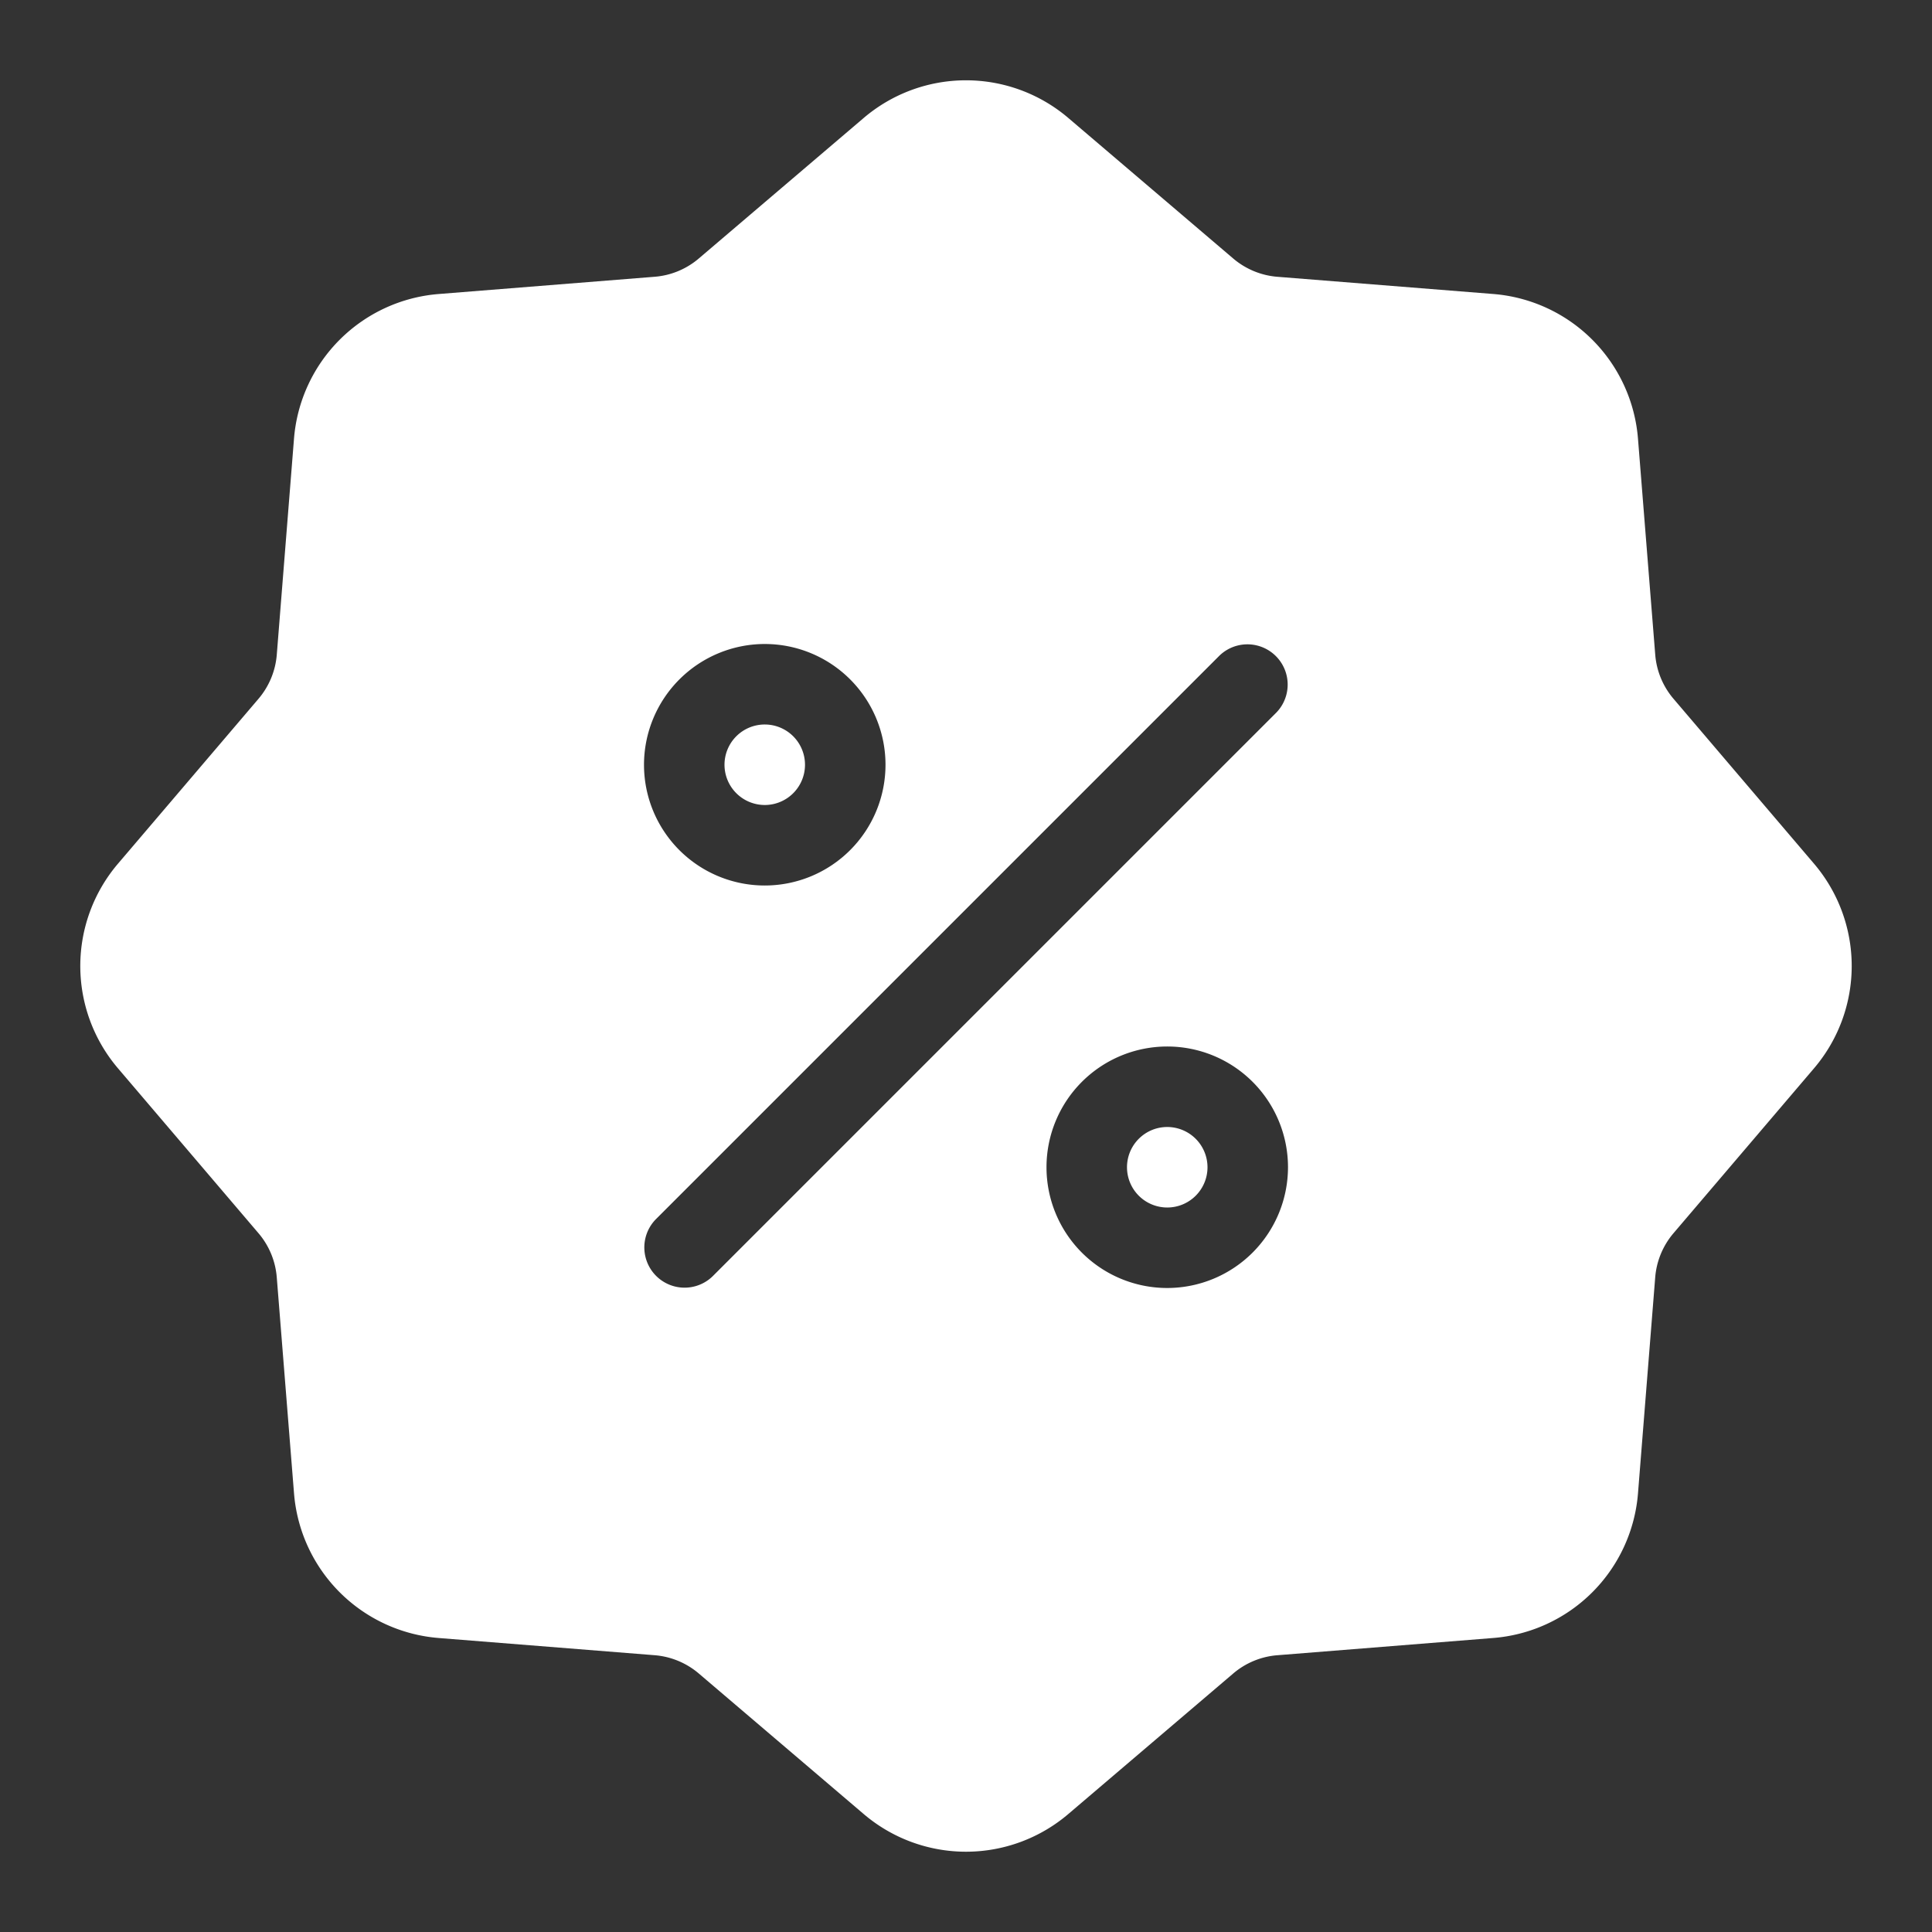 <?xml version="1.0" encoding="UTF-8" standalone="no"?> <svg id="Layer_1" data-name="Layer 1" xmlns="http://www.w3.org/2000/svg" viewBox="0 0 512 512" fill="#fff" ><rect x="0" y="0" width="512" height="512" fill="#333333" stroke="none"/><title>Discount</title><path d="M480.641,228.776l-37.125-43.568a20.516,20.516,0,0,1-4.865-11.745l-4.557-57.057a41.8,41.8,0,0,0-38.5-38.505l-57.052-4.547a20.588,20.588,0,0,1-11.755-4.87L283.224,31.359a41.809,41.809,0,0,0-54.448,0L185.208,68.484a20.516,20.516,0,0,1-11.745,4.865l-57.057,4.557a41.8,41.8,0,0,0-38.505,38.5l-4.547,57.052a20.588,20.588,0,0,1-4.87,11.755L31.359,228.776a41.8,41.8,0,0,0,0,54.448l37.125,43.568a20.516,20.516,0,0,1,4.865,11.745l4.557,57.057a41.8,41.8,0,0,0,38.5,38.505l57.052,4.547a20.588,20.588,0,0,1,11.755,4.87l43.562,37.125a41.793,41.793,0,0,0,54.448,0l43.568-37.125a20.516,20.516,0,0,1,11.745-4.865l57.057-4.557a41.8,41.8,0,0,0,38.505-38.5l4.547-57.052a20.588,20.588,0,0,1,4.87-11.755l37.125-43.562A41.8,41.8,0,0,0,480.641,228.776ZM202.667,170.667a32,32,0,1,1-32,32A32.035,32.035,0,0,1,202.667,170.667ZM309.333,341.333a32,32,0,1,1,32-32A32.035,32.035,0,0,1,309.333,341.333Zm28.875-152.458L188.875,338.208a10.666,10.666,0,0,1-15.083-15.083L323.125,173.792a10.666,10.666,0,0,1,15.083,15.083Z"/><path d="M309.333,298.667A10.667,10.667,0,1,0,320,309.333,10.679,10.679,0,0,0,309.333,298.667Z"/><path d="M202.667,213.333A10.667,10.667,0,1,0,192,202.667,10.679,10.679,0,0,0,202.667,213.333Z"/></svg>
